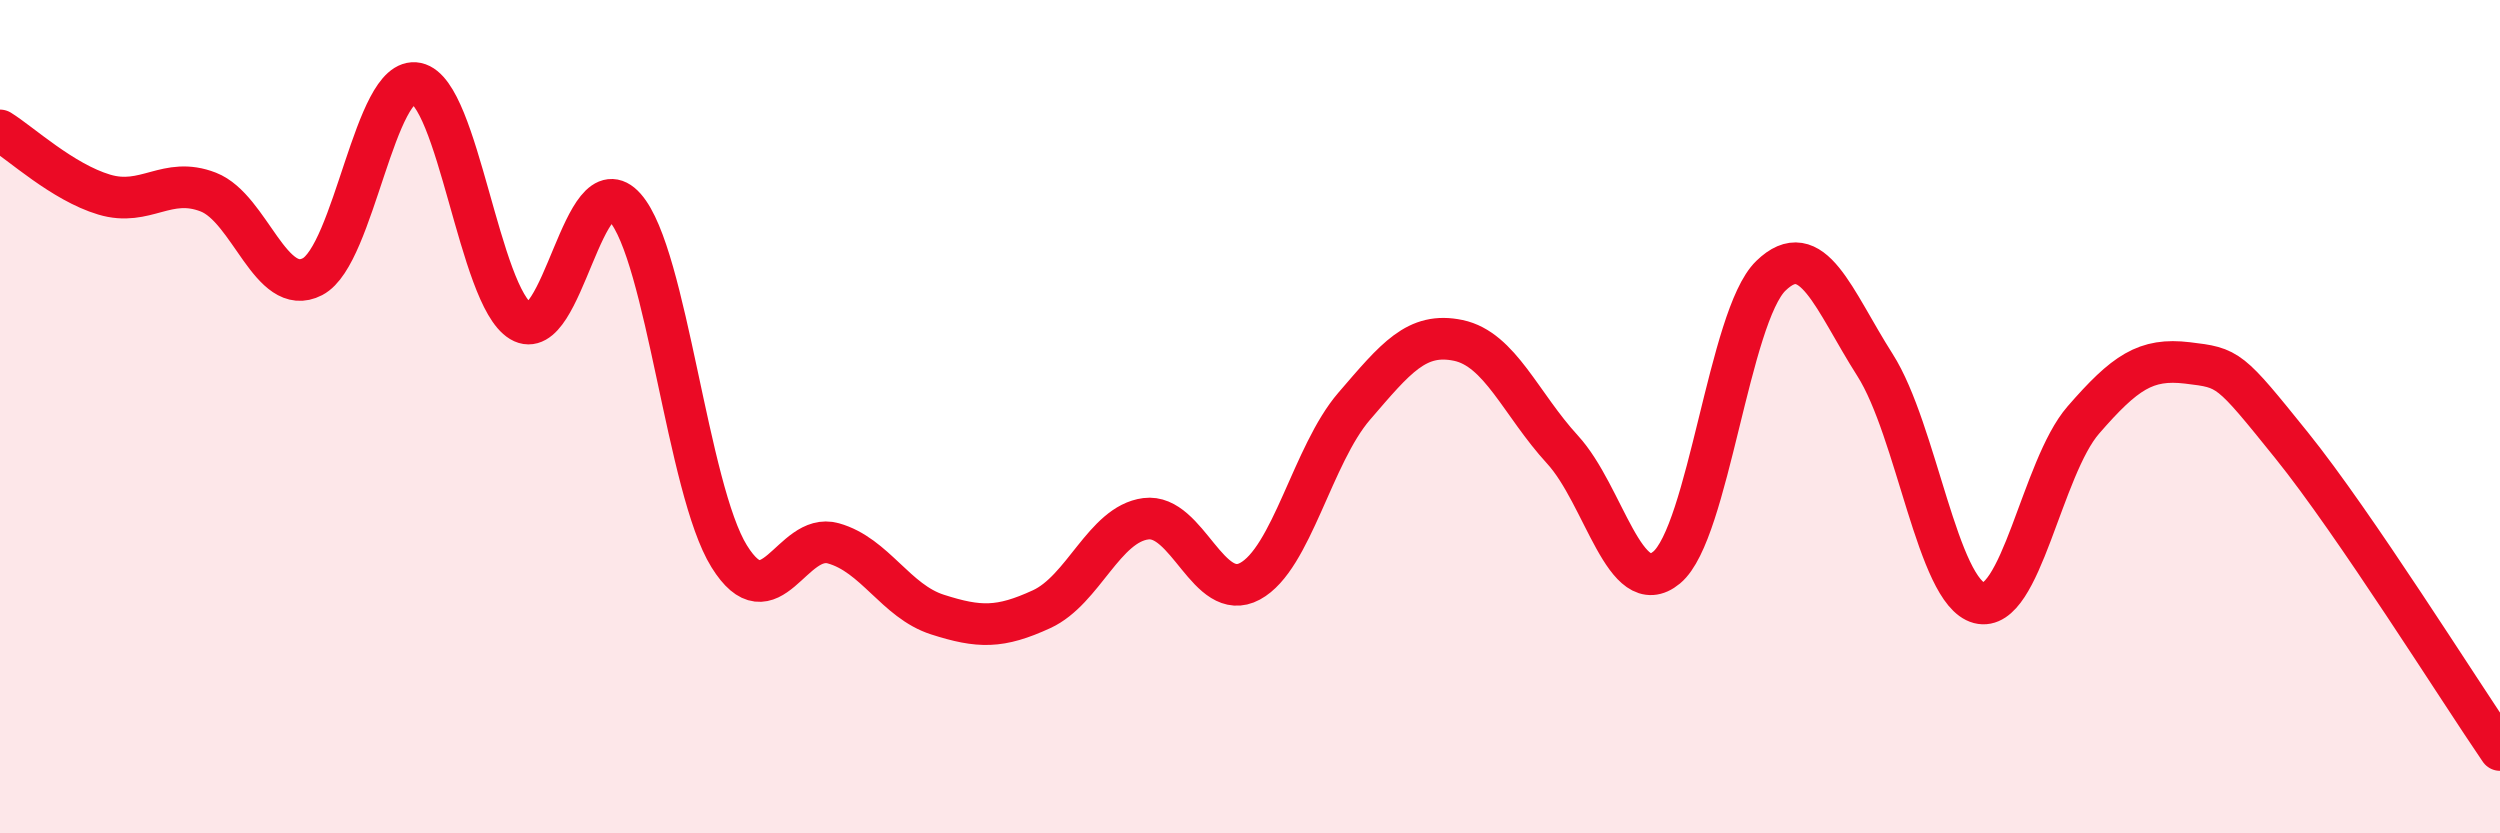 
    <svg width="60" height="20" viewBox="0 0 60 20" xmlns="http://www.w3.org/2000/svg">
      <path
        d="M 0,3.13 C 0.5,3.44 1.5,4.37 2.5,4.67 C 3.5,4.97 4,4.22 5,4.61 C 6,5 6.5,7.16 7.5,6.64 C 8.5,6.12 9,1.79 10,2 C 11,2.21 11.5,7.11 12.5,7.71 C 13.5,8.31 14,3.85 15,4.98 C 16,6.11 16.5,11.74 17.5,13.35 C 18.5,14.96 19,12.76 20,13.04 C 21,13.32 21.5,14.43 22.5,14.75 C 23.5,15.07 24,15.08 25,14.62 C 26,14.16 26.5,12.58 27.5,12.45 C 28.5,12.32 29,14.49 30,13.95 C 31,13.41 31.5,10.91 32.5,9.75 C 33.5,8.59 34,7.96 35,8.17 C 36,8.38 36.5,9.7 37.5,10.79 C 38.5,11.88 39,14.45 40,13.62 C 41,12.79 41.5,7.59 42.5,6.62 C 43.5,5.65 44,7.19 45,8.76 C 46,10.33 46.5,14.21 47.5,14.47 C 48.5,14.73 49,11.23 50,10.08 C 51,8.93 51.5,8.59 52.5,8.71 C 53.5,8.83 53.5,8.83 55,10.69 C 56.5,12.55 59,16.54 60,18L60 20L0 20Z"
        fill="#EB0A25"
        opacity="0.1"
        stroke-linecap="round"
        stroke-linejoin="round"
      />
      <path
        d="M 0,3.13 C 0.5,3.44 1.5,4.37 2.5,4.67 C 3.5,4.97 4,4.22 5,4.61 C 6,5 6.5,7.16 7.5,6.64 C 8.5,6.12 9,1.79 10,2 C 11,2.21 11.5,7.11 12.5,7.71 C 13.5,8.31 14,3.85 15,4.98 C 16,6.11 16.5,11.74 17.5,13.35 C 18.5,14.96 19,12.76 20,13.04 C 21,13.32 21.5,14.43 22.5,14.75 C 23.5,15.07 24,15.08 25,14.62 C 26,14.16 26.5,12.58 27.5,12.45 C 28.5,12.32 29,14.49 30,13.95 C 31,13.41 31.5,10.91 32.5,9.75 C 33.5,8.59 34,7.96 35,8.17 C 36,8.38 36.5,9.7 37.5,10.79 C 38.5,11.88 39,14.45 40,13.62 C 41,12.79 41.5,7.59 42.5,6.62 C 43.5,5.65 44,7.19 45,8.76 C 46,10.33 46.5,14.21 47.5,14.47 C 48.5,14.73 49,11.23 50,10.08 C 51,8.93 51.5,8.59 52.5,8.71 C 53.5,8.83 53.5,8.83 55,10.69 C 56.5,12.55 59,16.54 60,18"
        stroke="#EB0A25"
        stroke-width="1"
        fill="none"
        stroke-linecap="round"
        stroke-linejoin="round"
      />
    </svg>
  